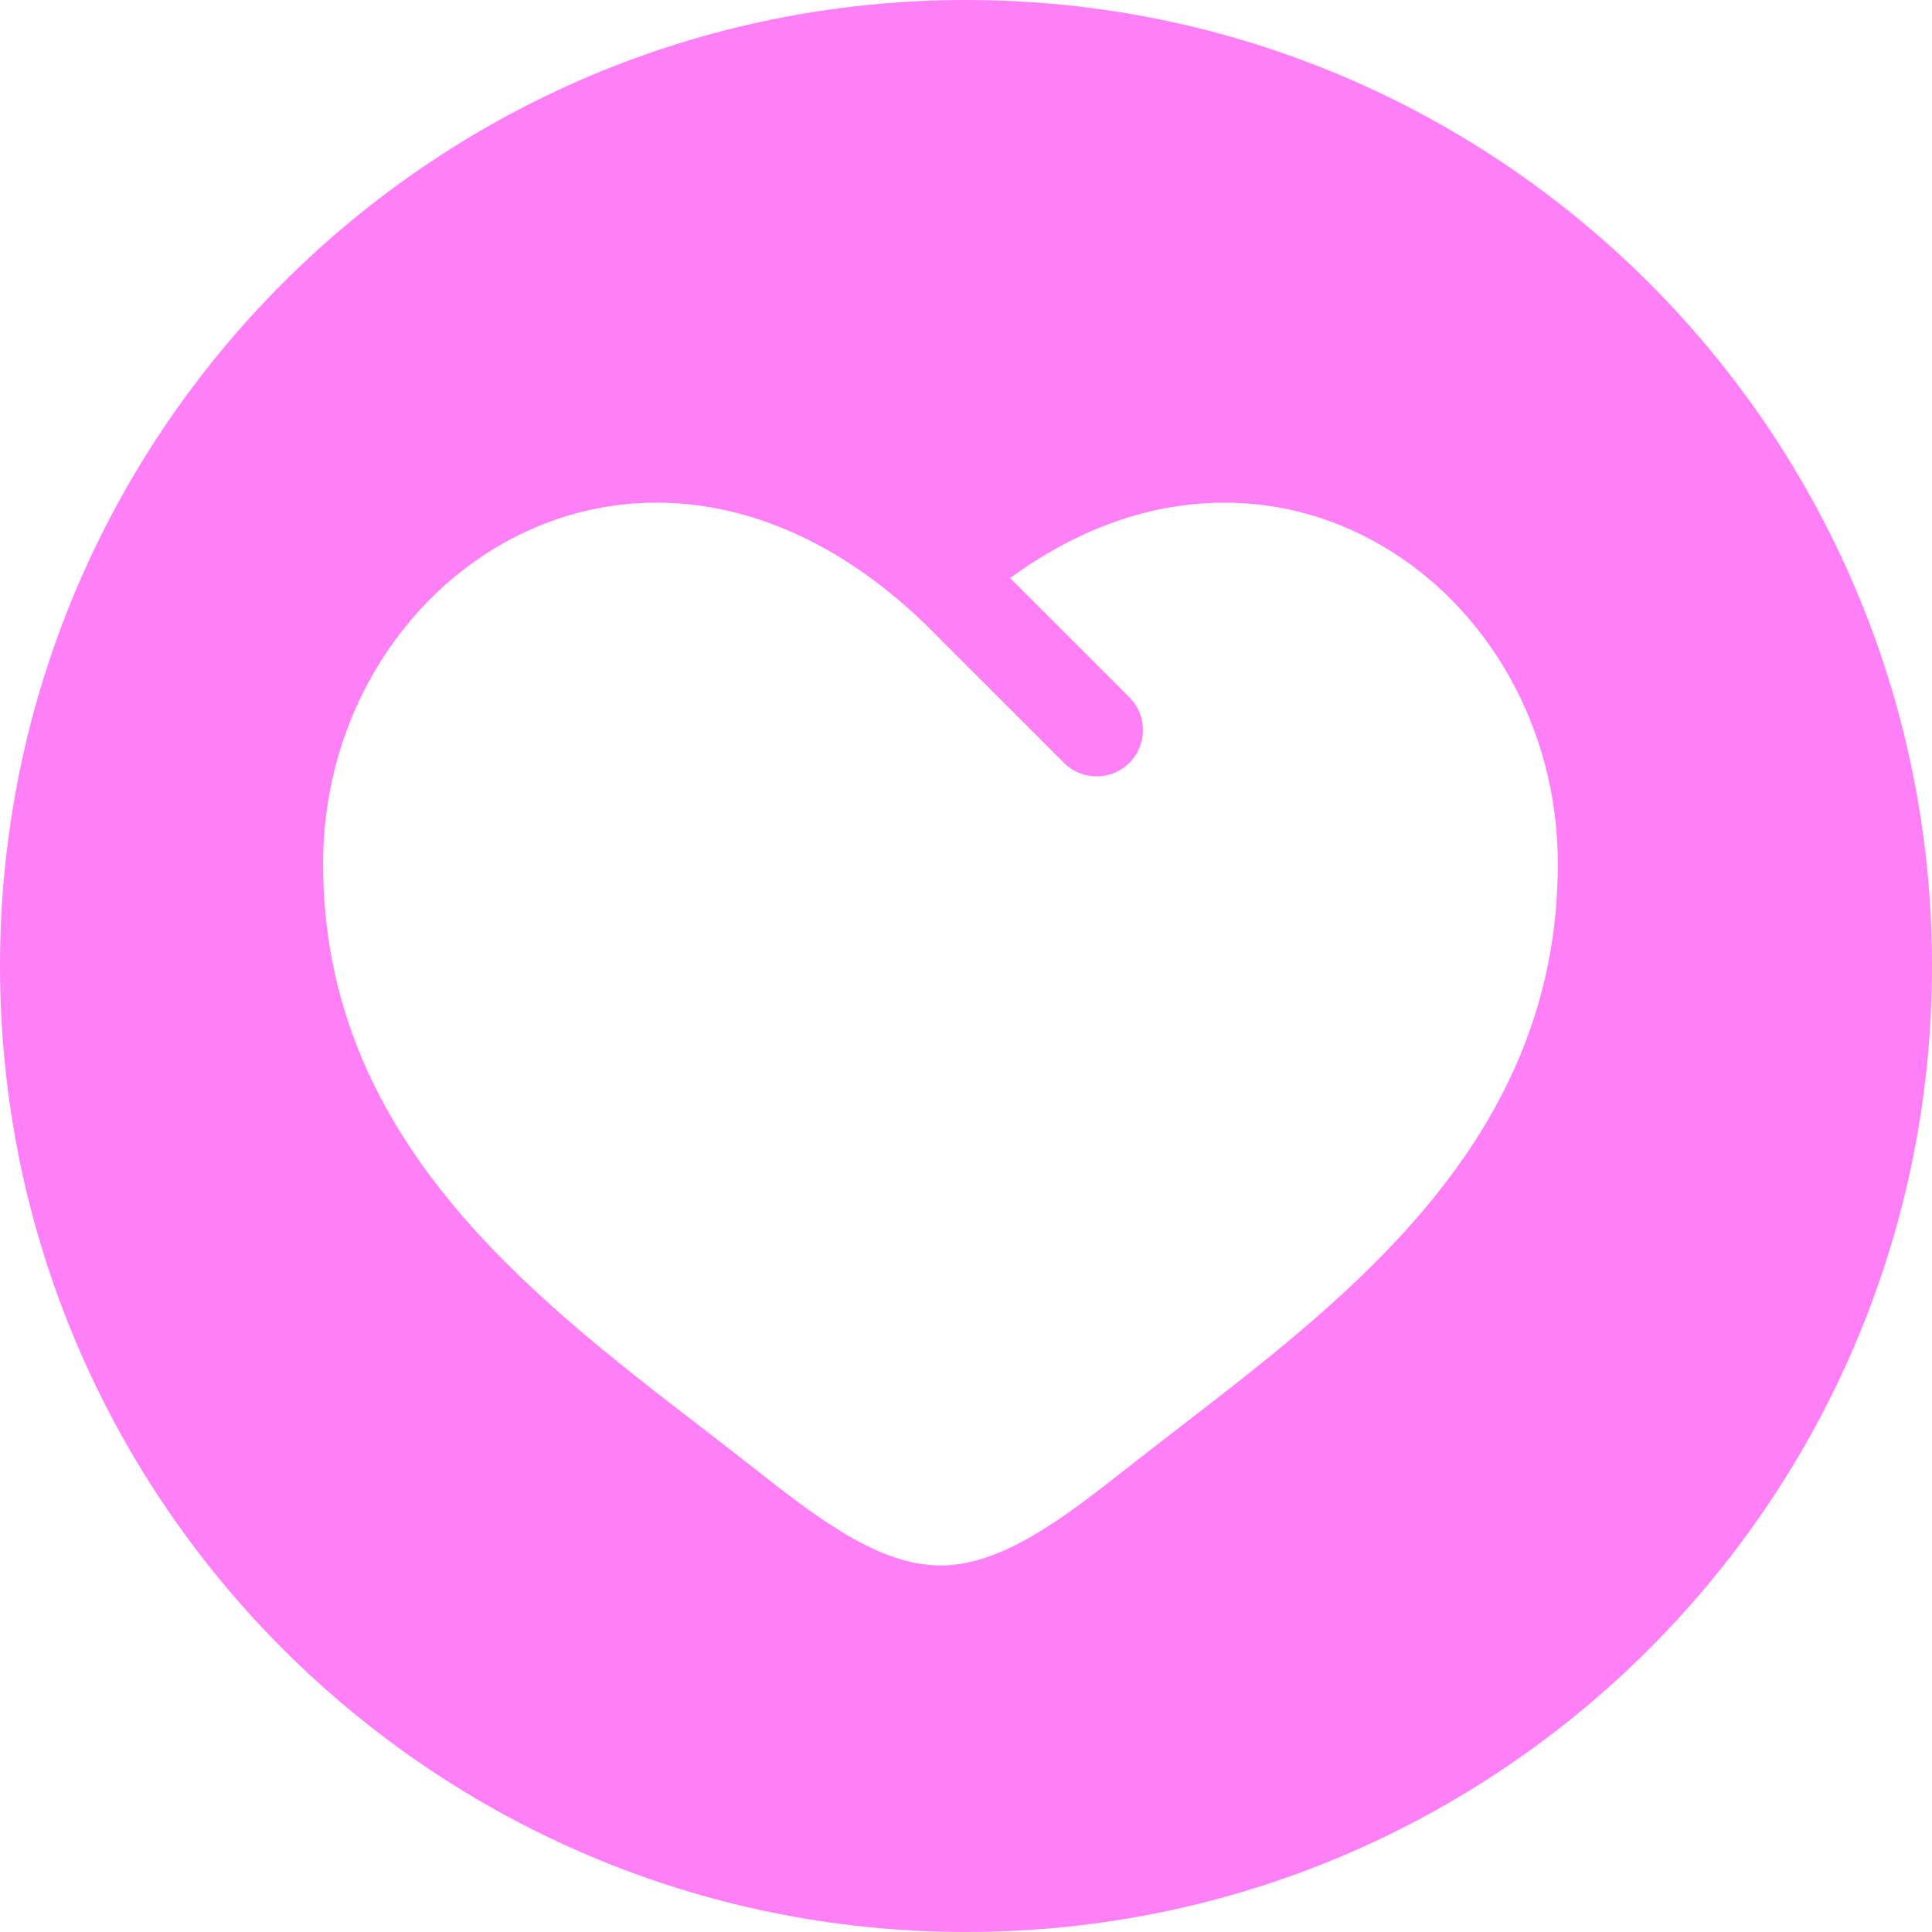 <svg xmlns="http://www.w3.org/2000/svg" id="Vrstva_1" data-name="Vrstva 1" viewBox="0 0 50 50"><path d="M25,0C11.193,0,0,11.193,0,25s11.193,25,25,25,25-11.193,25-25S38.807,0,25,0ZM30.56,36.914c-.466.359-.924.712-1.367,1.061-1.659,1.308-3.257,2.539-4.854,2.539s-3.195-1.231-4.854-2.539c-.443-.349-.901-.702-1.367-1.061-4.487-3.457-9.756-7.517-9.756-14.555,0-7.77,8.788-13.28,15.977-5.81l3.195,3.193c.468.468,1.227.468,1.695,0,.468-.468.468-1.227,0-1.695l-3.087-3.086c6.774-4.959,14.174.268,14.174,7.397,0,7.038-5.27,11.098-9.756,14.555Z" style="fill: #ff00ef; opacity: .5;"></path></svg>